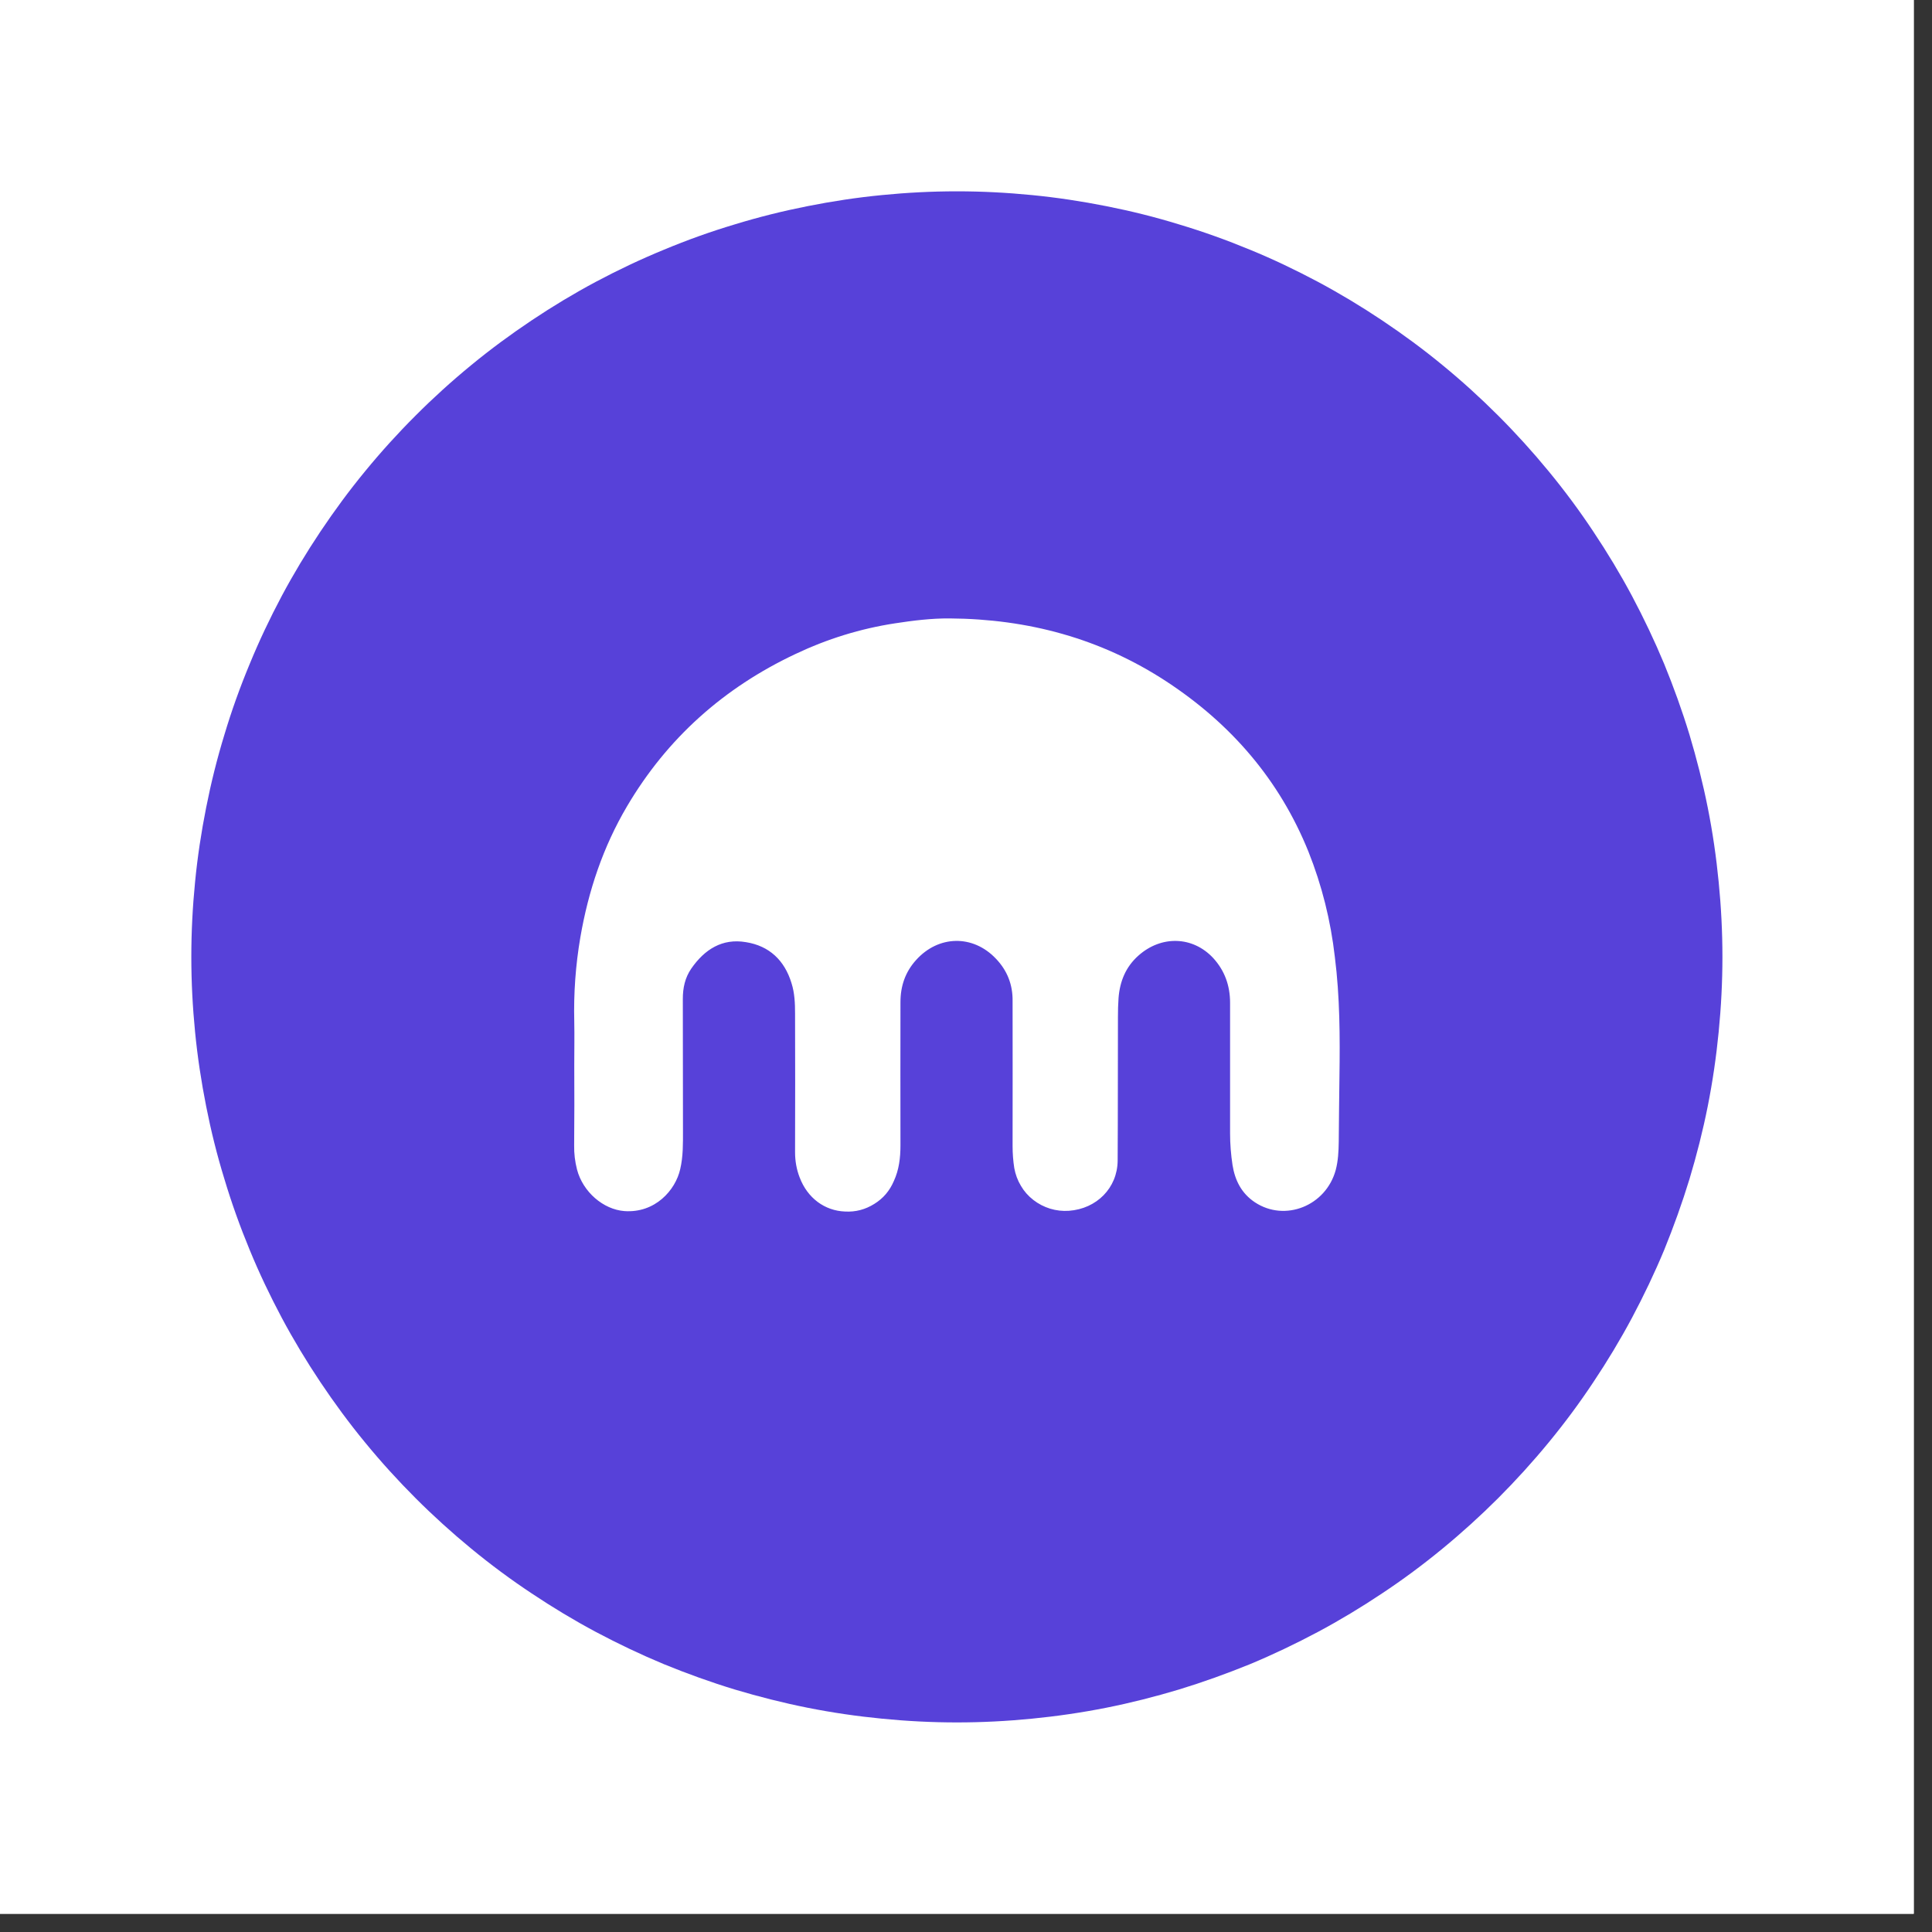 <svg xmlns="http://www.w3.org/2000/svg" xmlns:xlink="http://www.w3.org/1999/xlink" width="70" zoomAndPan="magnify" viewBox="0 0 52.5 52.5" height="70" preserveAspectRatio="xMidYMid meet" version="1.0"><rect x="0" y="0" width="52.5" height="52.5" fill="#333333" stroke="none"/><defs><clipPath id="a2aeabd960"><path d="M 0 0 L 52.004 0 L 52.004 52.004 L 0 52.004 Z M 0 0 " clip-rule="nonzero"/></clipPath><clipPath id="d371c05ead"><path d="M 5.199 5.199 L 46.805 5.199 L 46.805 46.805 L 5.199 46.805 Z M 5.199 5.199 " clip-rule="nonzero"/></clipPath></defs><g clip-path="url(#a2aeabd960)"><path fill="#ffffff" d="M 0 0 L 52.004 0 L 52.004 52.004 L 0 52.004 Z M 0 0 " fill-opacity="1" fill-rule="nonzero"/><path fill="#ffffff" d="M 0 0 L 52.004 0 L 52.004 52.004 L 0 52.004 Z M 0 0 " fill-opacity="1" fill-rule="nonzero"/></g><g clip-path="url(#d371c05ead)"><path fill="#5741d9" d="M 46.805 26.004 C 46.805 26.684 46.77 27.363 46.703 28.043 C 46.637 28.719 46.539 29.391 46.406 30.062 C 46.273 30.73 46.105 31.391 45.91 32.039 C 45.711 32.691 45.48 33.332 45.223 33.965 C 44.961 34.594 44.668 35.207 44.348 35.809 C 44.027 36.41 43.676 36.992 43.297 37.559 C 42.922 38.125 42.516 38.672 42.082 39.199 C 41.648 39.727 41.191 40.23 40.711 40.711 C 40.23 41.191 39.727 41.648 39.199 42.082 C 38.672 42.516 38.125 42.922 37.559 43.297 C 36.992 43.676 36.41 44.027 35.809 44.348 C 35.207 44.668 34.594 44.961 33.965 45.223 C 33.332 45.48 32.691 45.711 32.039 45.91 C 31.391 46.105 30.73 46.273 30.062 46.406 C 29.391 46.539 28.719 46.637 28.043 46.703 C 27.363 46.77 26.684 46.805 26.004 46.805 C 25.32 46.805 24.641 46.77 23.965 46.703 C 23.285 46.637 22.613 46.539 21.945 46.406 C 21.277 46.273 20.617 46.105 19.965 45.91 C 19.312 45.711 18.672 45.48 18.043 45.223 C 17.414 44.961 16.797 44.668 16.195 44.348 C 15.594 44.027 15.012 43.676 14.445 43.297 C 13.879 42.922 13.332 42.516 12.805 42.082 C 12.277 41.648 11.773 41.191 11.293 40.711 C 10.812 40.23 10.355 39.727 9.922 39.199 C 9.488 38.672 9.086 38.125 8.707 37.559 C 8.328 36.992 7.977 36.41 7.656 35.809 C 7.336 35.207 7.043 34.594 6.785 33.965 C 6.523 33.332 6.293 32.691 6.098 32.039 C 5.898 31.391 5.734 30.73 5.602 30.062 C 5.469 29.391 5.367 28.719 5.301 28.043 C 5.234 27.363 5.199 26.684 5.199 26.004 C 5.199 25.32 5.234 24.641 5.301 23.965 C 5.367 23.285 5.469 22.613 5.602 21.945 C 5.734 21.277 5.898 20.617 6.098 19.965 C 6.293 19.312 6.523 18.672 6.785 18.043 C 7.043 17.414 7.336 16.797 7.656 16.195 C 7.977 15.594 8.328 15.012 8.707 14.445 C 9.086 13.879 9.488 13.332 9.922 12.805 C 10.355 12.277 10.812 11.773 11.293 11.293 C 11.773 10.812 12.277 10.355 12.805 9.922 C 13.332 9.488 13.879 9.086 14.445 8.707 C 15.012 8.328 15.594 7.977 16.195 7.656 C 16.797 7.336 17.414 7.043 18.043 6.785 C 18.672 6.523 19.312 6.293 19.965 6.098 C 20.617 5.898 21.277 5.734 21.945 5.602 C 22.613 5.469 23.285 5.367 23.965 5.301 C 24.641 5.234 25.32 5.199 26.004 5.199 C 26.684 5.199 27.363 5.234 28.043 5.301 C 28.719 5.367 29.391 5.469 30.062 5.602 C 30.73 5.734 31.391 5.898 32.039 6.098 C 32.691 6.293 33.332 6.523 33.965 6.785 C 34.594 7.043 35.207 7.336 35.809 7.656 C 36.41 7.977 36.992 8.328 37.559 8.707 C 38.125 9.086 38.672 9.488 39.199 9.922 C 39.727 10.355 40.23 10.812 40.711 11.293 C 41.191 11.773 41.648 12.277 42.082 12.805 C 42.516 13.332 42.922 13.879 43.297 14.445 C 43.676 15.012 44.027 15.594 44.348 16.195 C 44.668 16.797 44.961 17.414 45.223 18.043 C 45.48 18.672 45.711 19.312 45.91 19.965 C 46.105 20.617 46.273 21.277 46.406 21.945 C 46.539 22.613 46.637 23.285 46.703 23.965 C 46.77 24.641 46.805 25.32 46.805 26.004 Z M 46.805 26.004 " fill-opacity="1" fill-rule="nonzero"/></g><path fill="#ffffff" d="M 15.605 28.945 C 15.605 28.547 15.613 28.152 15.605 27.758 C 15.586 26.992 15.641 26.23 15.77 25.473 C 15.988 24.207 16.387 23.016 17.039 21.91 C 18.133 20.055 19.672 18.688 21.613 17.773 C 22.477 17.363 23.379 17.082 24.324 16.938 C 24.812 16.863 25.309 16.801 25.809 16.805 C 27.934 16.82 29.91 17.348 31.699 18.52 C 33.449 19.668 34.766 21.188 35.555 23.141 C 35.922 24.062 36.16 25.016 36.273 26.004 C 36.41 27.086 36.414 28.176 36.398 29.266 C 36.387 29.855 36.387 30.445 36.379 31.031 C 36.375 31.285 36.363 31.543 36.297 31.793 C 36.031 32.77 34.918 33.211 34.102 32.672 C 33.738 32.43 33.559 32.078 33.492 31.656 C 33.449 31.371 33.426 31.086 33.426 30.801 L 33.426 27.25 C 33.426 26.785 33.281 26.375 32.965 26.031 C 32.41 25.438 31.559 25.414 30.938 25.965 C 30.59 26.273 30.43 26.668 30.395 27.121 C 30.383 27.289 30.379 27.457 30.379 27.629 C 30.375 28.934 30.379 30.238 30.371 31.543 C 30.363 32.281 29.801 32.848 29.047 32.902 C 28.875 32.914 28.703 32.895 28.535 32.844 C 28.371 32.793 28.219 32.715 28.082 32.609 C 27.941 32.5 27.828 32.371 27.742 32.223 C 27.652 32.074 27.594 31.914 27.562 31.742 C 27.531 31.543 27.516 31.344 27.516 31.145 C 27.516 29.832 27.52 28.52 27.516 27.207 C 27.523 26.758 27.371 26.371 27.059 26.047 C 26.434 25.391 25.5 25.414 24.895 26.086 C 24.598 26.414 24.469 26.797 24.469 27.234 C 24.469 28.531 24.465 29.828 24.469 31.125 C 24.469 31.461 24.43 31.789 24.289 32.094 C 24.176 32.359 24 32.566 23.758 32.715 C 23.516 32.867 23.25 32.938 22.965 32.922 C 22.41 32.902 21.941 32.555 21.73 31.996 C 21.645 31.777 21.605 31.547 21.605 31.312 C 21.609 30.055 21.609 28.801 21.605 27.543 C 21.605 27.266 21.594 26.984 21.508 26.715 C 21.32 26.098 20.906 25.703 20.27 25.602 C 19.625 25.492 19.145 25.801 18.785 26.32 C 18.613 26.57 18.555 26.848 18.555 27.145 C 18.555 28.336 18.559 29.527 18.559 30.723 C 18.559 31.07 18.566 31.422 18.484 31.77 C 18.355 32.344 17.801 32.969 16.969 32.91 C 16.395 32.867 15.84 32.391 15.68 31.781 C 15.625 31.566 15.598 31.348 15.602 31.125 C 15.609 30.391 15.609 29.668 15.605 28.945 Z M 15.605 28.945 " fill-opacity="1" fill-rule="nonzero"/></svg>